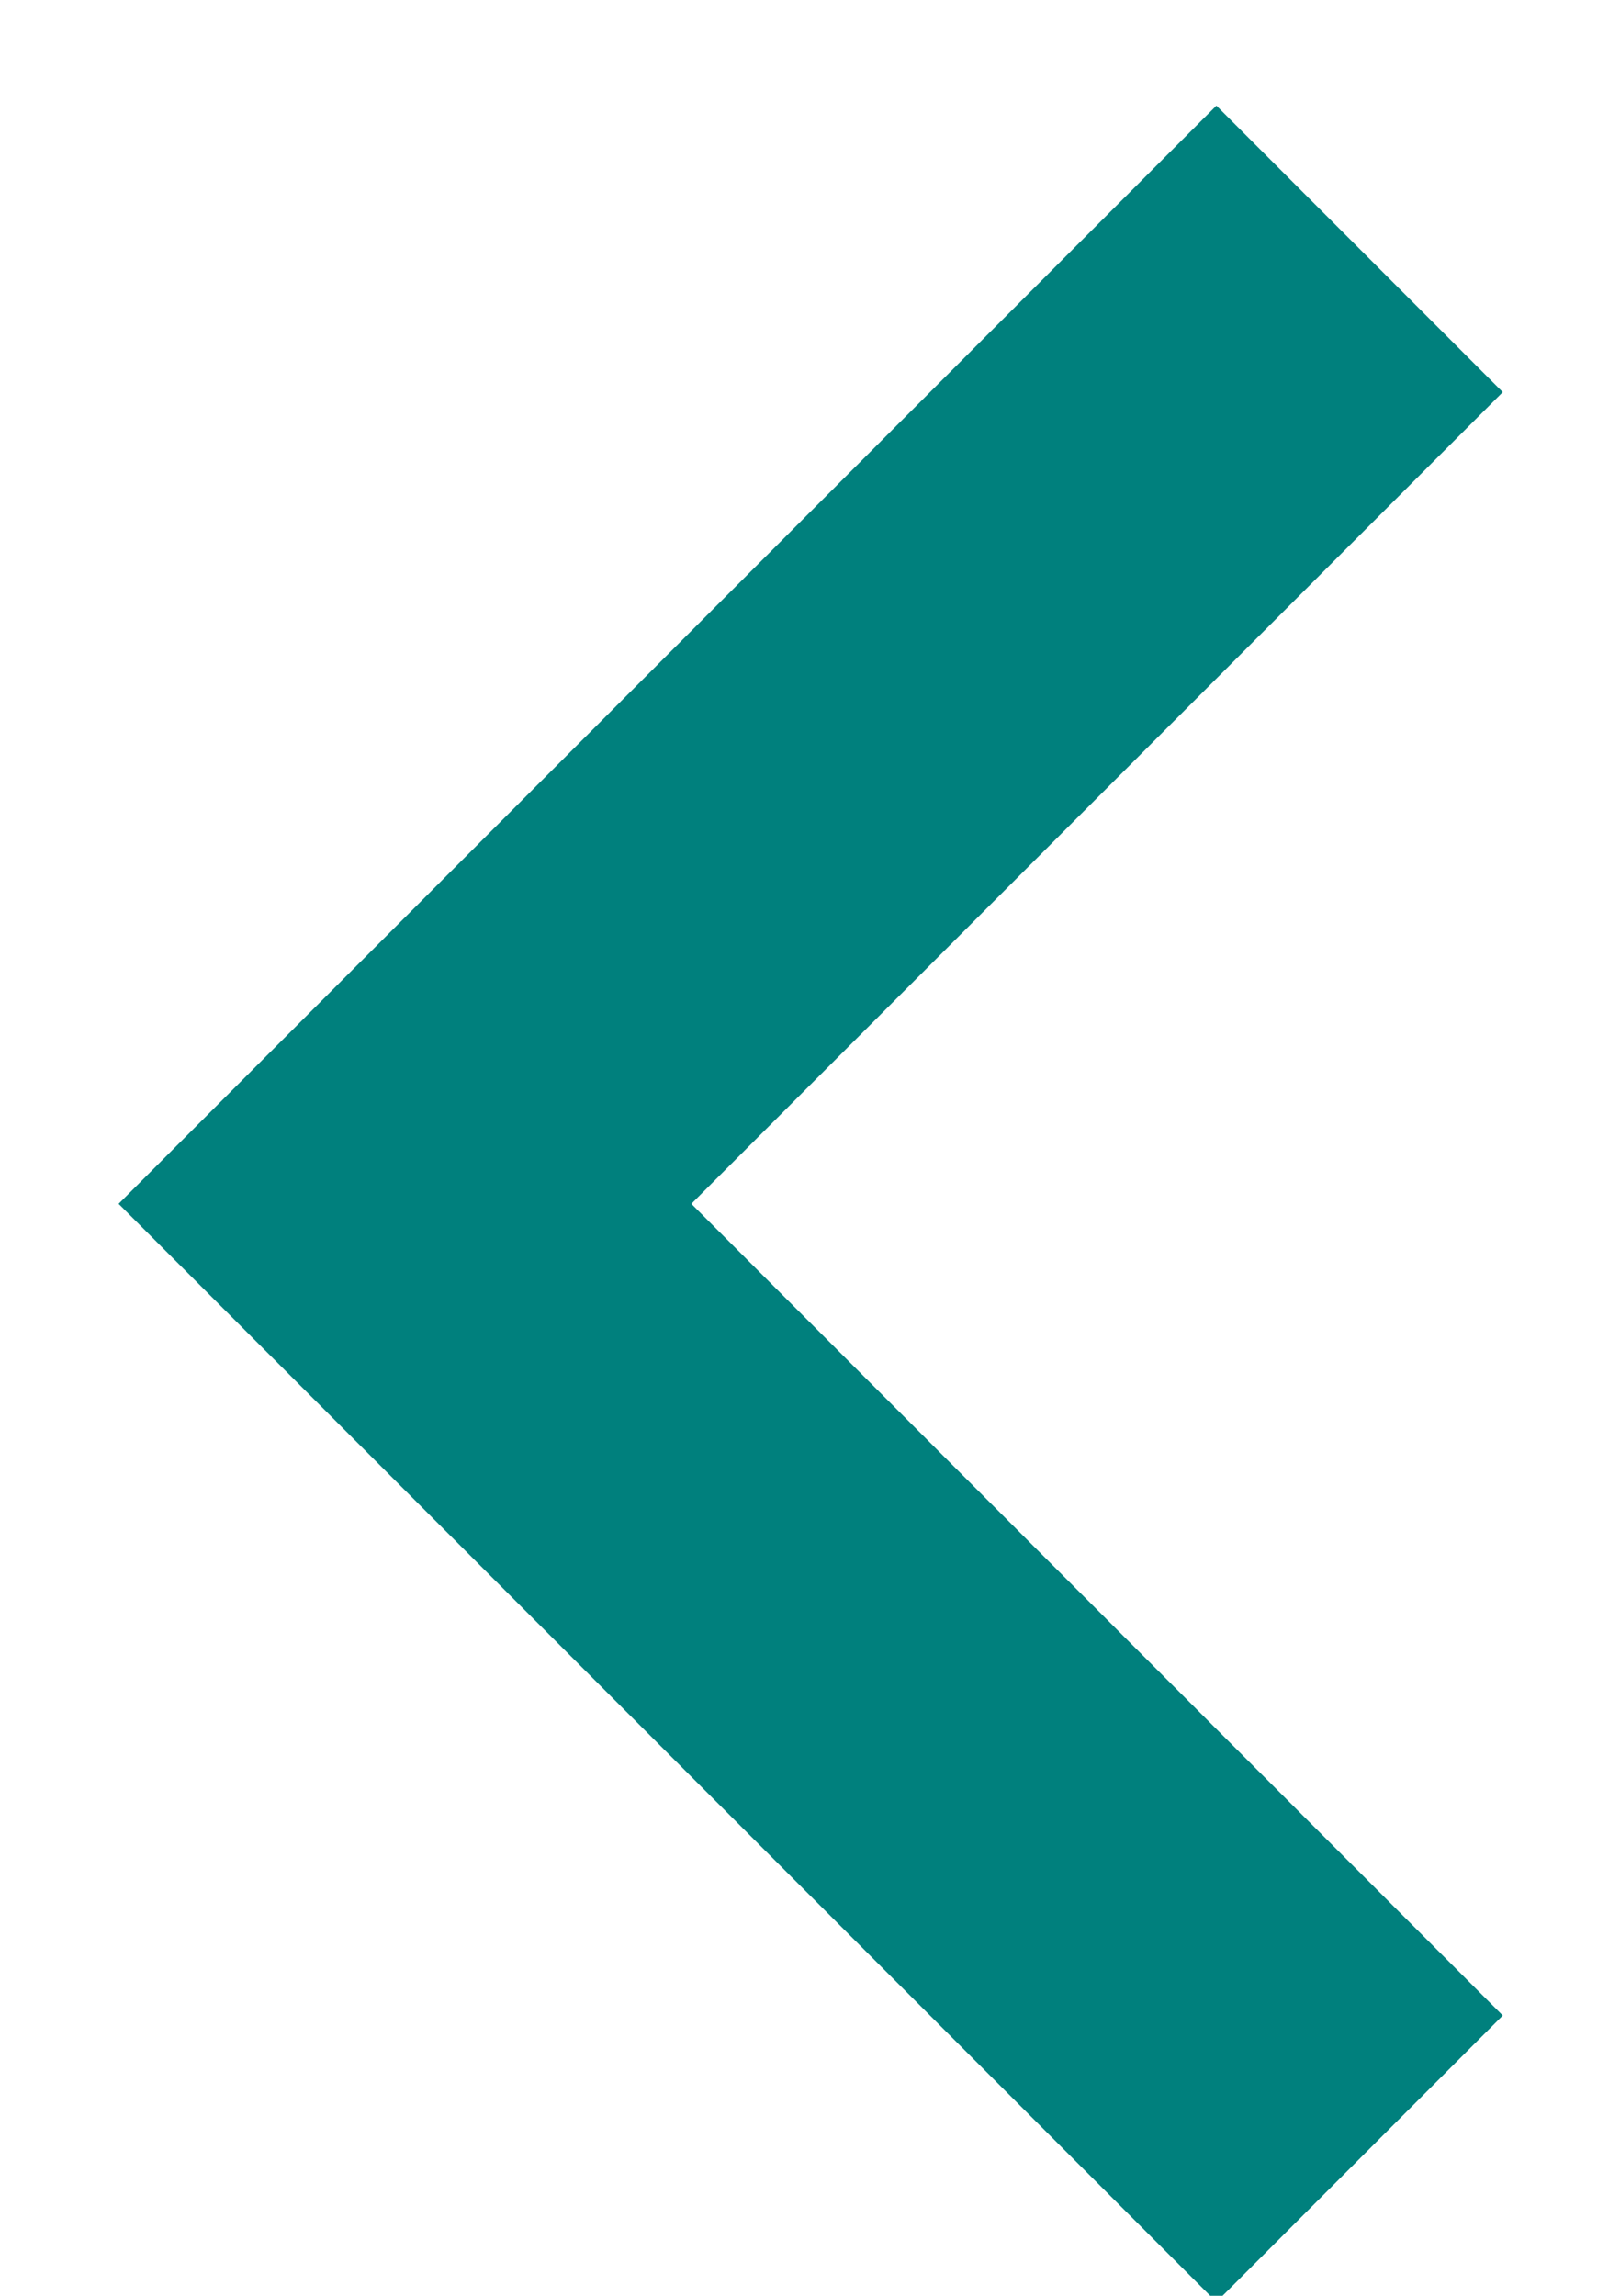 <?xml version="1.0" encoding="UTF-8"?>
<svg width="12px" height="17px" viewBox="0 0 12 17" version="1.1" xmlns="http://www.w3.org/2000/svg" xmlns:xlink="http://www.w3.org/1999/xlink">
    <title>69C9F59A-F6FB-496D-BCF8-2144380C802E</title>
    <g id="Design" stroke="none" stroke-width="1" fill="none" fill-rule="evenodd">
        <g id="Style-Sheet" transform="translate(-597, -935)" stroke="#00807D" stroke-width="3">
            <polyline id="chevron_left-copy-2" transform="translate(607.071, 943.914) rotate(-315) translate(-607.071, -943.914) " points="612.071 948.914 602.071 948.914 602.071 938.914 602.071 938.914"></polyline>
        </g>
    </g>
</svg>